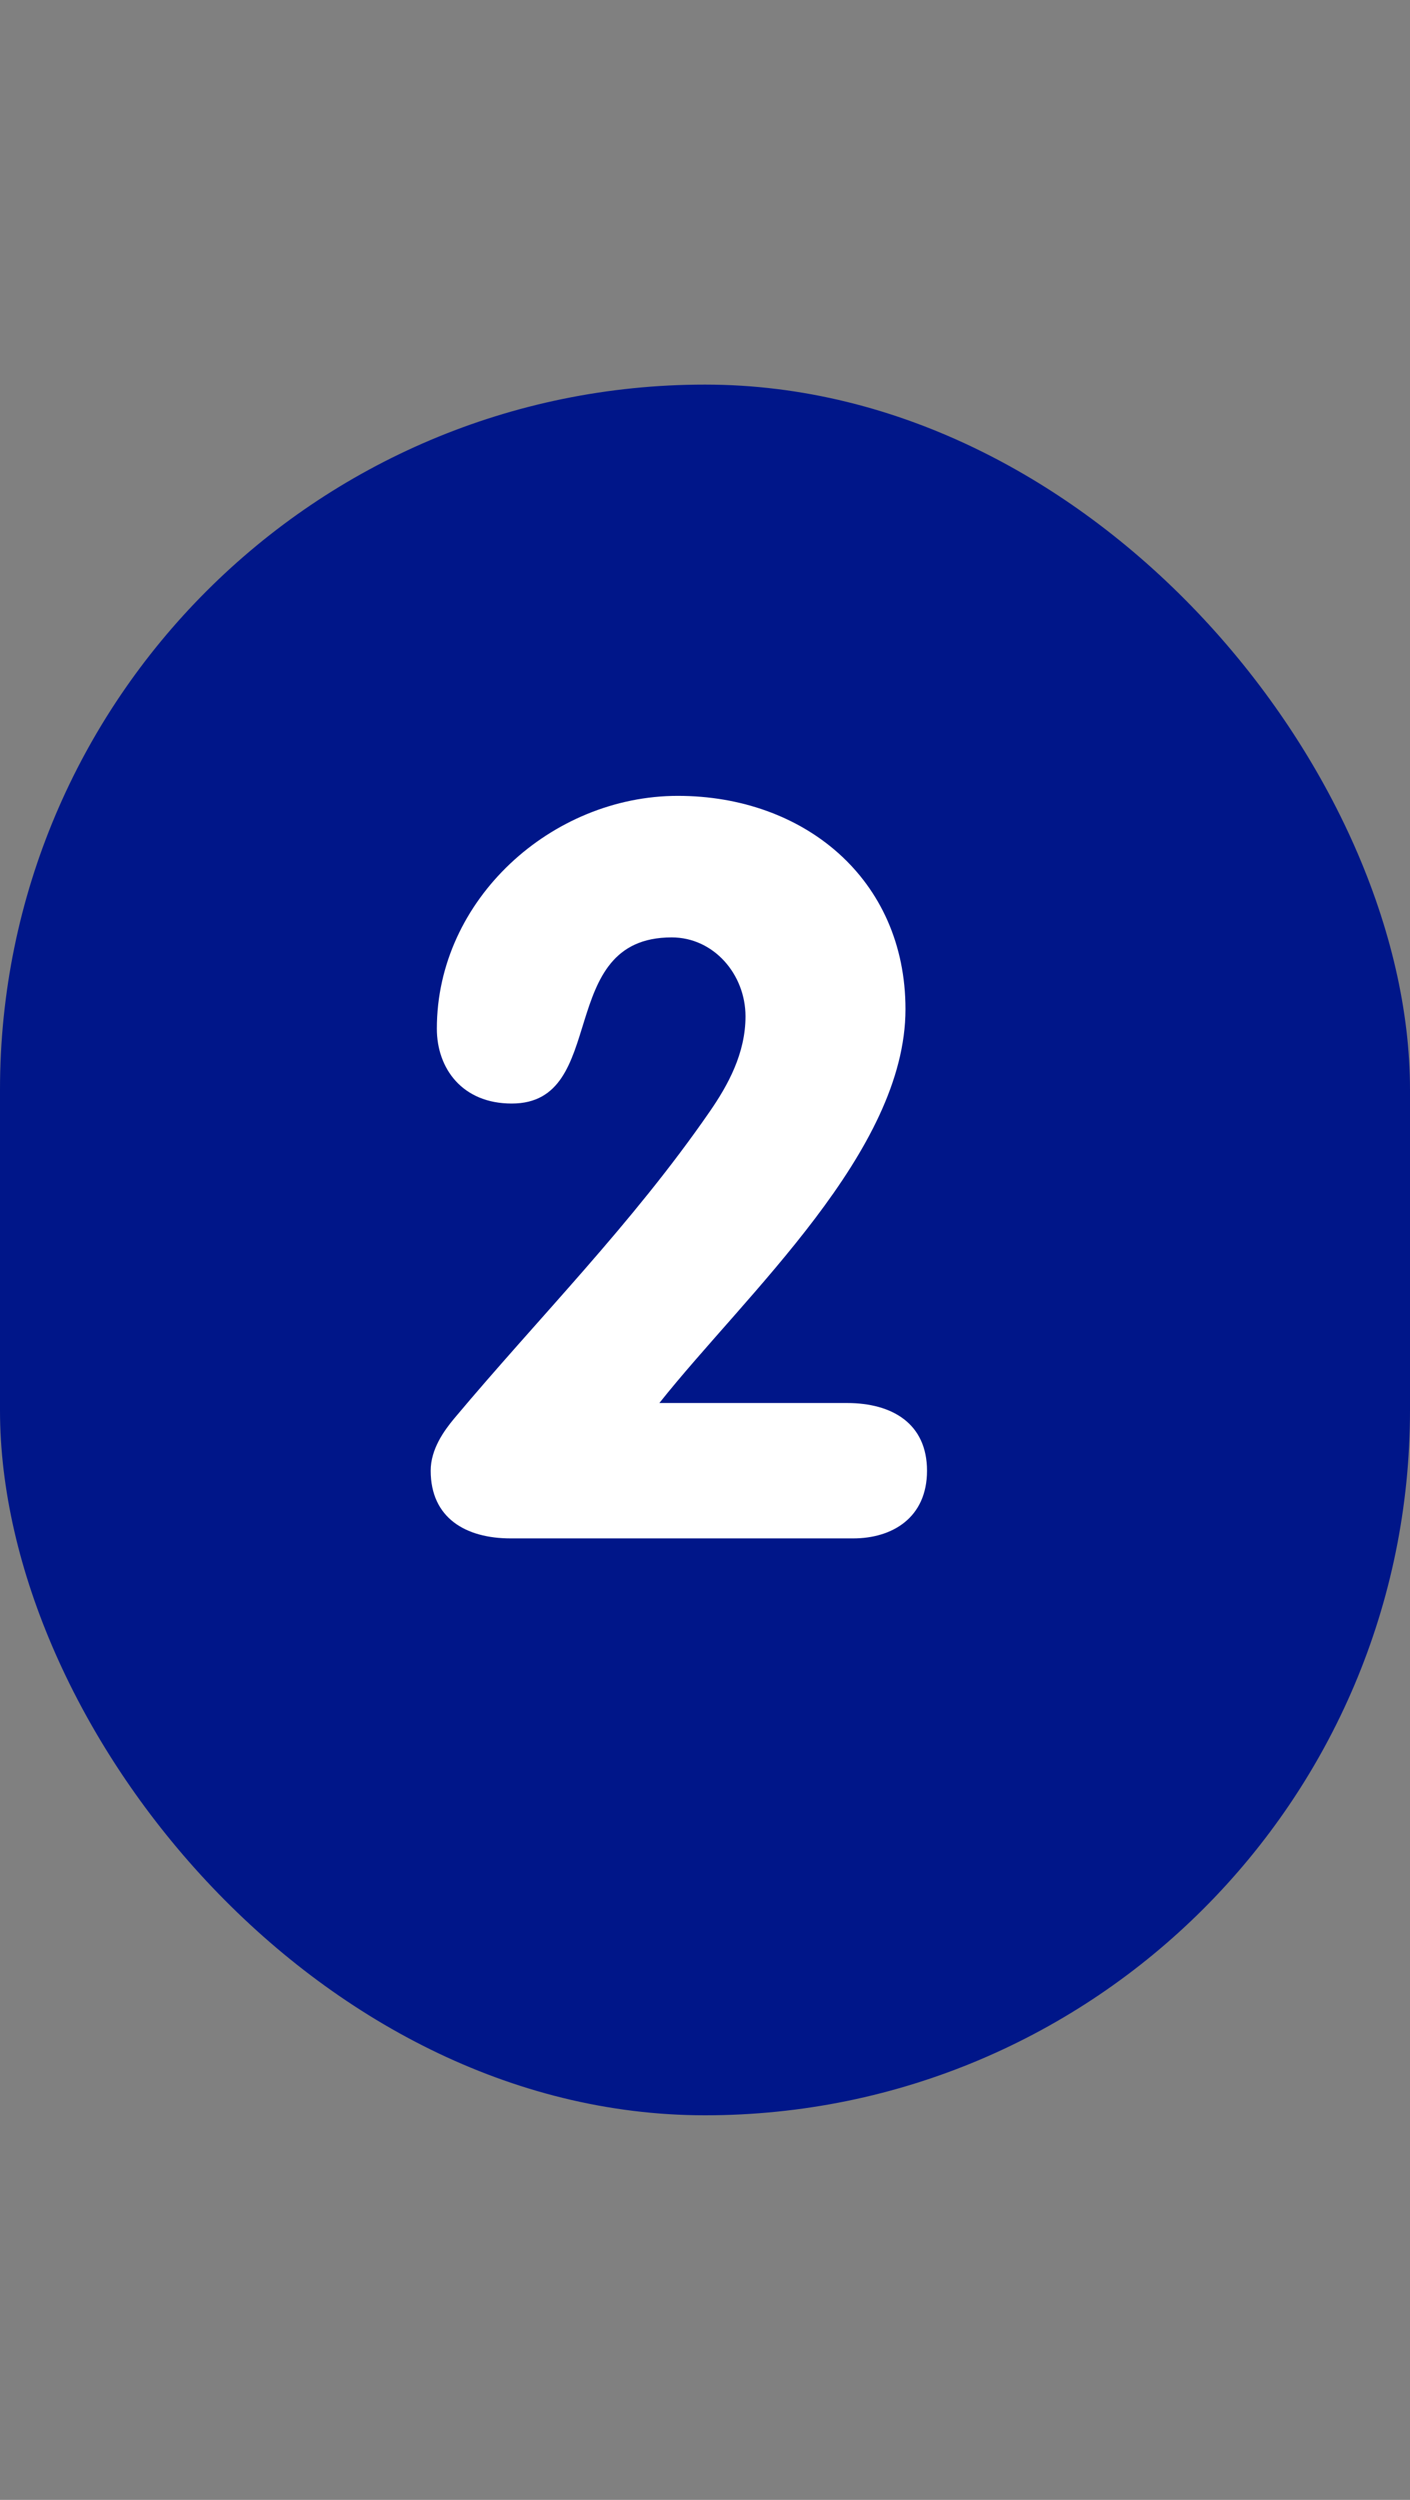 <svg width="22" height="39" viewBox="0 0 22 39" fill="none" xmlns="http://www.w3.org/2000/svg">
<rect x="0" y="0" width="22" height="39" fill="#808080" stroke="none"/>
<rect y="6" width="22" height="27" rx="11" fill="#001689"/>
<path d="M10.288 21.888H13.216C13.92 21.888 14.464 22.208 14.464 22.944C14.464 23.68 13.92 24 13.312 24H7.968C7.264 24 6.72 23.68 6.72 22.944C6.72 22.608 6.928 22.32 7.088 22.128C8.416 20.544 9.856 19.104 11.072 17.344C11.36 16.928 11.632 16.432 11.632 15.856C11.632 15.2 11.136 14.624 10.48 14.624C8.64 14.624 9.52 17.216 7.984 17.216C7.216 17.216 6.816 16.672 6.816 16.048C6.816 14.032 8.608 12.416 10.576 12.416C12.544 12.416 14.128 13.712 14.128 15.744C14.128 17.968 11.648 20.176 10.288 21.888Z" fill="white"/>
</svg>

